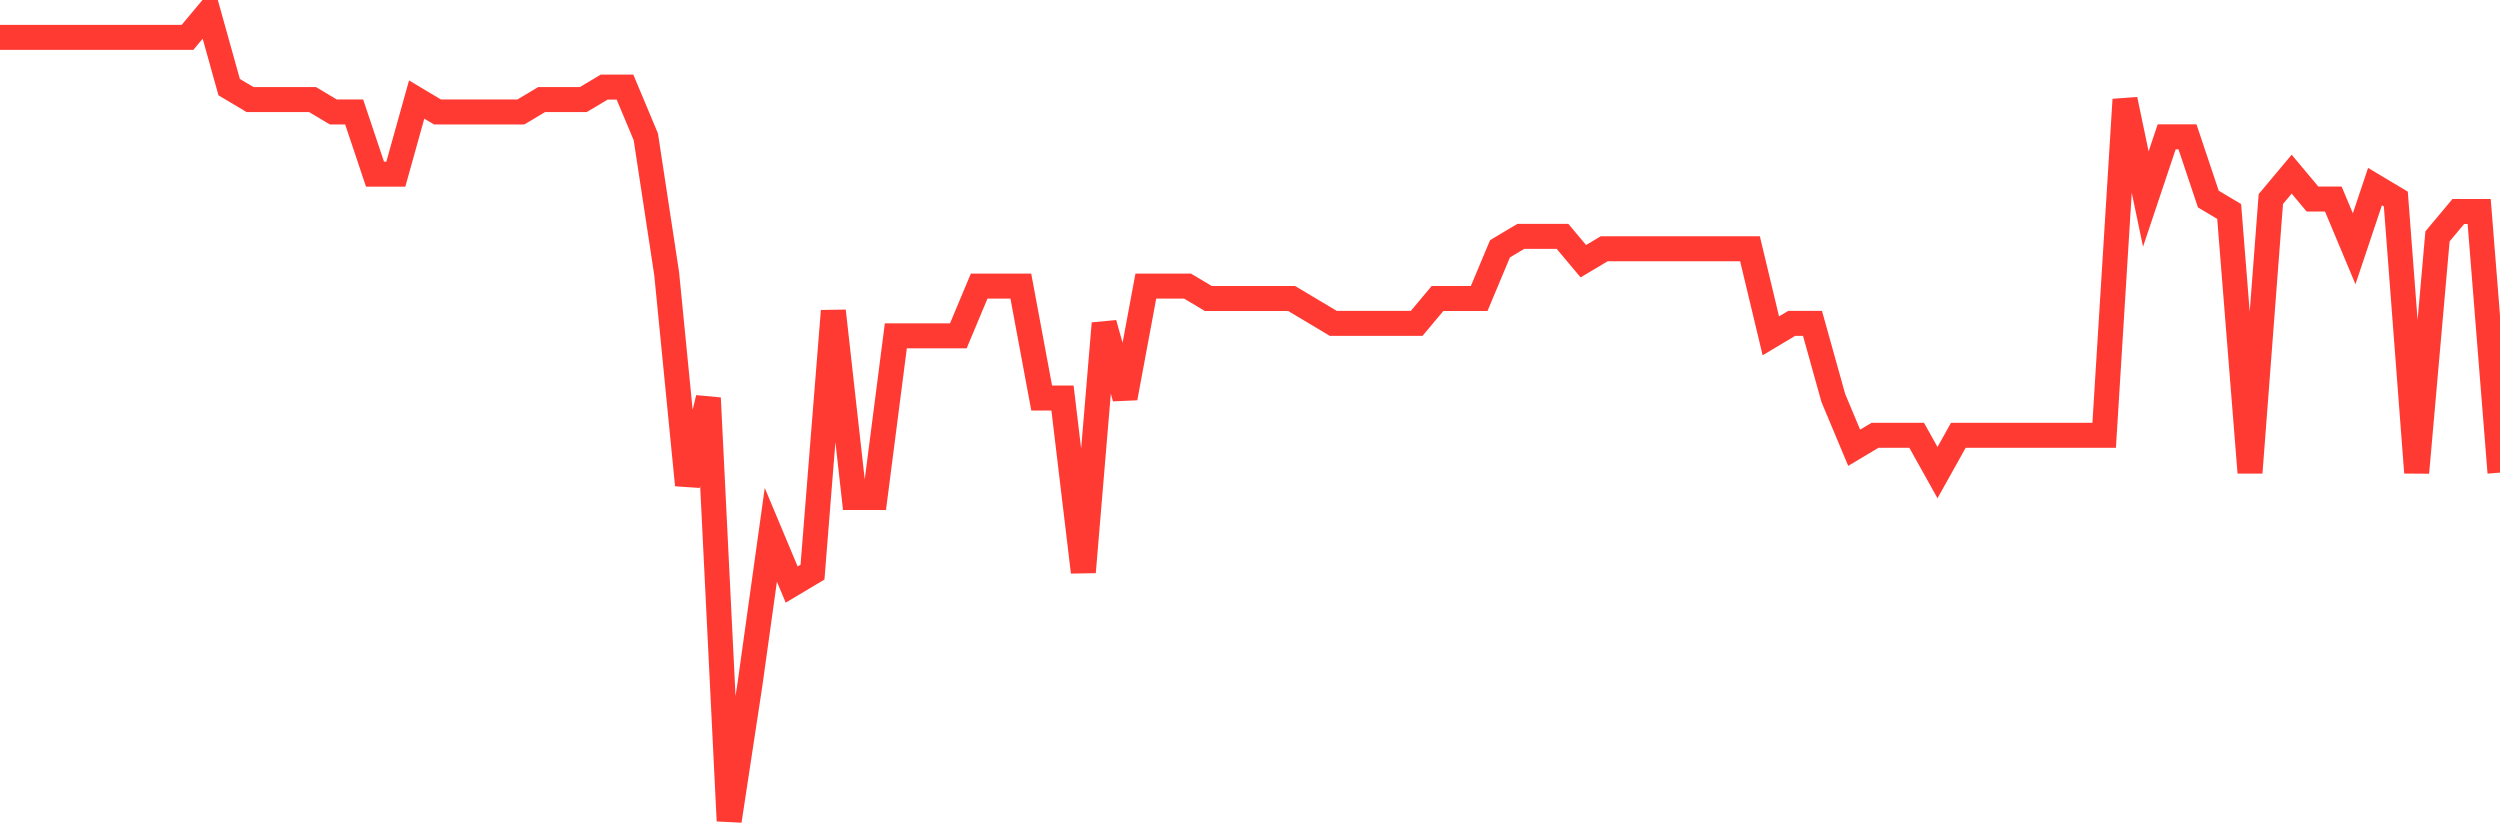 <svg
  xmlns="http://www.w3.org/2000/svg"
  xmlns:xlink="http://www.w3.org/1999/xlink"
  width="120"
  height="40"
  viewBox="0 0 120 40"
  preserveAspectRatio="none"
>
  <polyline
    points="0,1.794 1,1.794 2,1.794 3,1.794 4,1.794 5,1.794 6,1.794 7,1.794 8,1.794 9,1.794 10,0.6 11,4.182 12,4.778 13,4.778 14,4.778 15,4.778 16,5.375 17,5.375 18,8.36 19,8.36 20,4.778 21,5.375 22,5.375 23,5.375 24,5.375 25,5.375 26,4.778 27,4.778 28,4.778 29,4.182 30,4.182 31,6.569 32,13.135 33,23.283 34,19.105 35,39.4 36,32.834 37,25.671 38,28.058 39,27.462 40,14.926 41,23.88 42,23.88 43,16.12 44,16.12 45,16.12 46,16.12 47,13.732 48,13.732 49,13.732 50,19.105 51,19.105 52,27.462 53,15.523 54,19.105 55,13.732 56,13.732 57,13.732 58,14.329 59,14.329 60,14.329 61,14.329 62,14.329 63,14.926 64,15.523 65,15.523 66,15.523 67,15.523 68,15.523 69,14.329 70,14.329 71,14.329 72,11.942 73,11.345 74,11.345 75,11.345 76,12.538 77,11.942 78,11.942 79,11.942 80,11.942 81,11.942 82,11.942 83,11.942 84,11.942 85,16.12 86,15.523 87,15.523 88,19.105 89,21.492 90,20.895 91,20.895 92,20.895 93,22.686 94,20.895 95,20.895 96,20.895 97,20.895 98,20.895 99,20.895 100,20.895 101,20.895 102,4.778 103,9.554 104,6.569 105,6.569 106,9.554 107,10.151 108,22.686 109,9.554 110,8.36 111,9.554 112,9.554 113,11.942 114,8.957 115,9.554 116,22.686 117,11.345 118,10.151 119,10.151 120,22.686"
    fill="none"
    stroke="#ff3a33"
    stroke-width="1.2"
  >
  </polyline>
</svg>